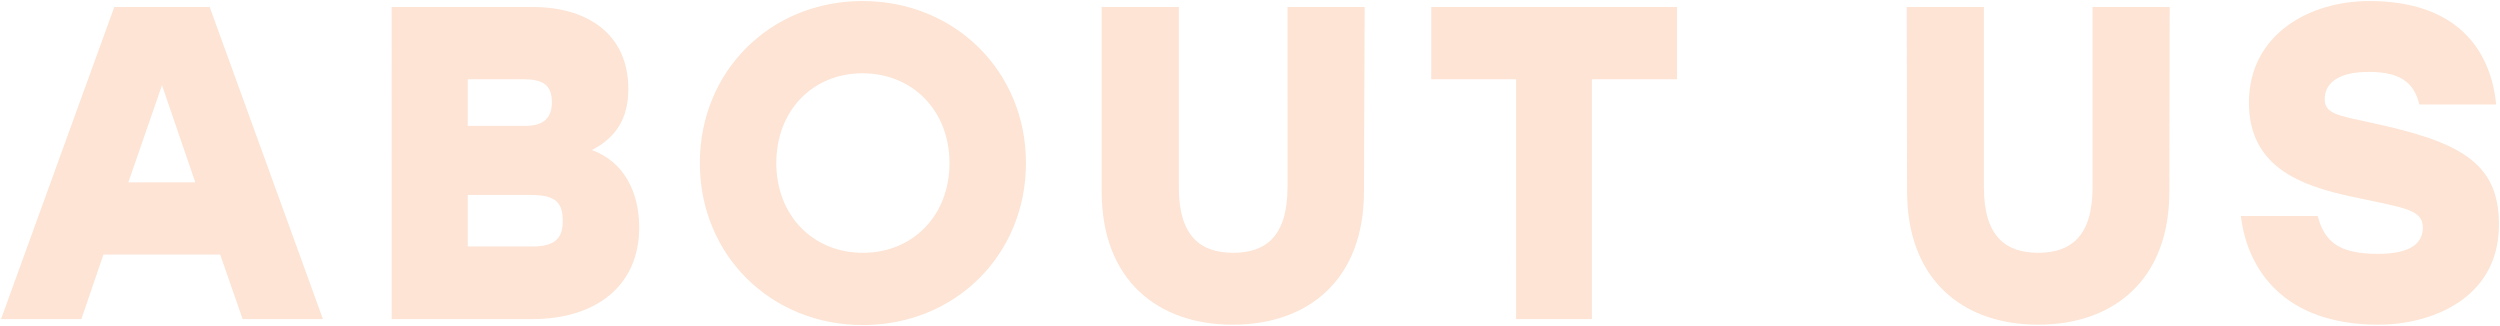<svg version="1.1" xmlns="http://www.w3.org/2000/svg" x="0" y="0" width="713" height="93" style="enable-background:new 0 0 713 93" xml:space="preserve"><style>.st1{fill:#fcddc9}</style><g style="opacity:.8"><path class="st1" d="M62.8 72.6H29.5L23.2 91H.3L32.6 2h27.2l32.3 89H69.2l-6.4-18.4zM55.7 52l-9.5-27.7L36.6 52h19.1zM182.3 64.9c0 16.8-12.6 26.1-30.4 26.1h-40.2V2h40.2c15.5 0 27.3 7.6 27.3 23.4 0 8.6-3.7 13.9-10.4 17.4 9.2 3.3 13.5 12.1 13.5 22.1zM149 22.6h-15.6v13.3h16.5c4.8 0 7.5-2 7.5-6.7 0-5.5-3.2-6.6-8.4-6.6zM160.5 63c0-5-1.8-7.4-9-7.4h-18.1v14.7h18.1c7.2.1 9-2.7 9-7.3zM292.6 46.5c0 26.2-20.2 46.2-46.5 46.2s-46.5-20-46.5-46.2S219.7.3 246 .3s46.6 20 46.6 46.2zm-71.2 0c0 14.9 10.4 25.6 24.7 25.6s24.7-10.7 24.7-25.6-10.5-25.6-24.8-25.6-24.6 10.7-24.6 25.6zM389.2 2l-.2 52.6c0 25.3-16 38-37.4 38s-37.4-12.7-37.4-38V2h22v51.4c0 14 6.2 18.7 15.5 18.7s15.5-4.7 15.5-18.7V2h22zM478.3 22.6H454V91h-21.6V22.6h-24.2V2h70.1v20.6zM618.8 2l-.1 52.6c0 25.3-16 38-37.4 38s-37.4-12.7-37.4-38L543.8 2h22v51.4c0 14 6.2 18.7 15.5 18.7s15.5-4.7 15.5-18.7V2h22zM712.7 64c0 21.7-20.1 28.6-34.3 28.6-27.2 0-37.5-15.9-39.3-31H661c2 7.4 6 10.8 17.3 10.8 8.8 0 12.7-2.8 12.7-7.5 0-5.2-5.3-5.6-20.2-8.8-14.5-3.1-29.4-8.4-29.4-26.8 0-19.6 17.4-29 34.3-29 25.2 0 34.7 14.1 36.2 29.5H690c-1.3-5.2-4.2-9.3-14.4-9.3-9.7 0-12.6 3.9-12.6 7.8 0 4.2 4.1 4.7 12.8 6.6 25.1 5.4 36.9 11 36.9 29.1z"/></g></svg>
